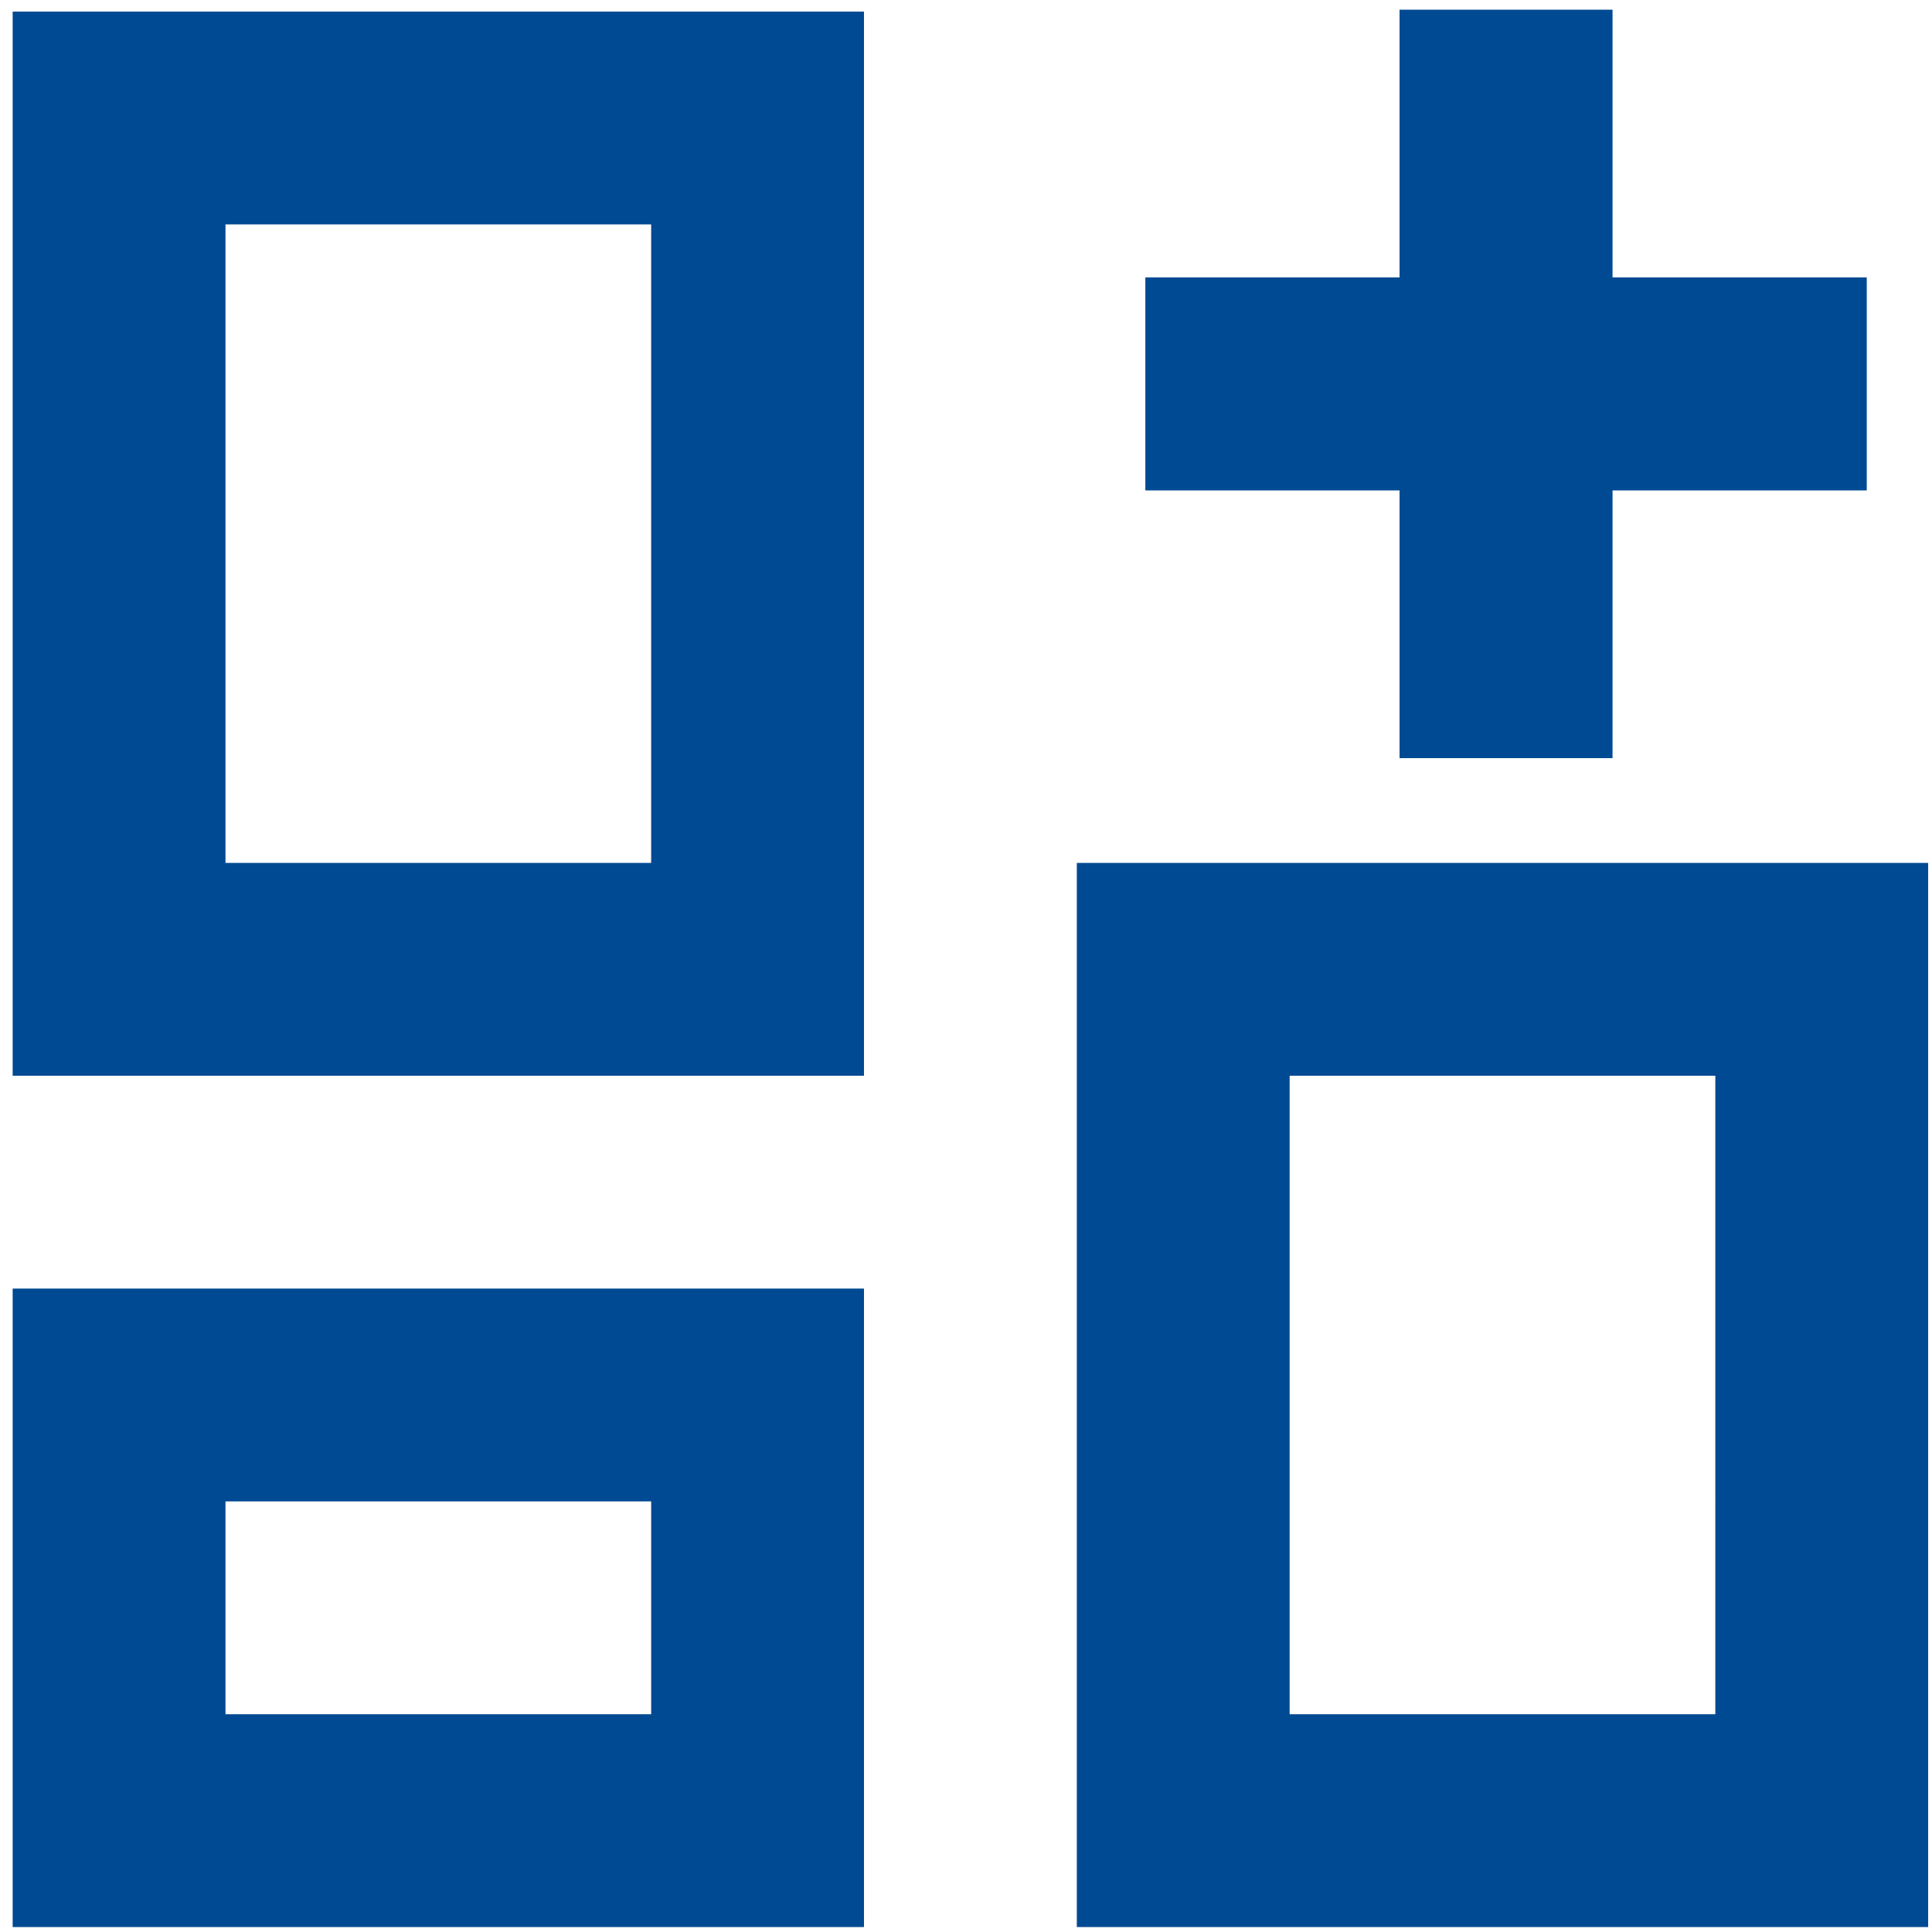 <svg width="127" height="127" fill="none" xmlns="http://www.w3.org/2000/svg"><path d="M70.785 126.676V56.723h55.962v69.953H70.785zM.832 70.714V.761h55.962v69.953H.832zm41.972-13.99V14.752H14.823v41.971h27.98zM.832 126.675v-41.97h55.962v41.971H.832zm13.99-13.99h27.982v-13.99H14.823v13.99zm69.953 0h27.982V70.714H84.775v41.972z" fill="#004A93"/><path d="M99 .637v49.199m23.711-24.599H75.289" stroke="#004A93" stroke-width="14"/></svg>